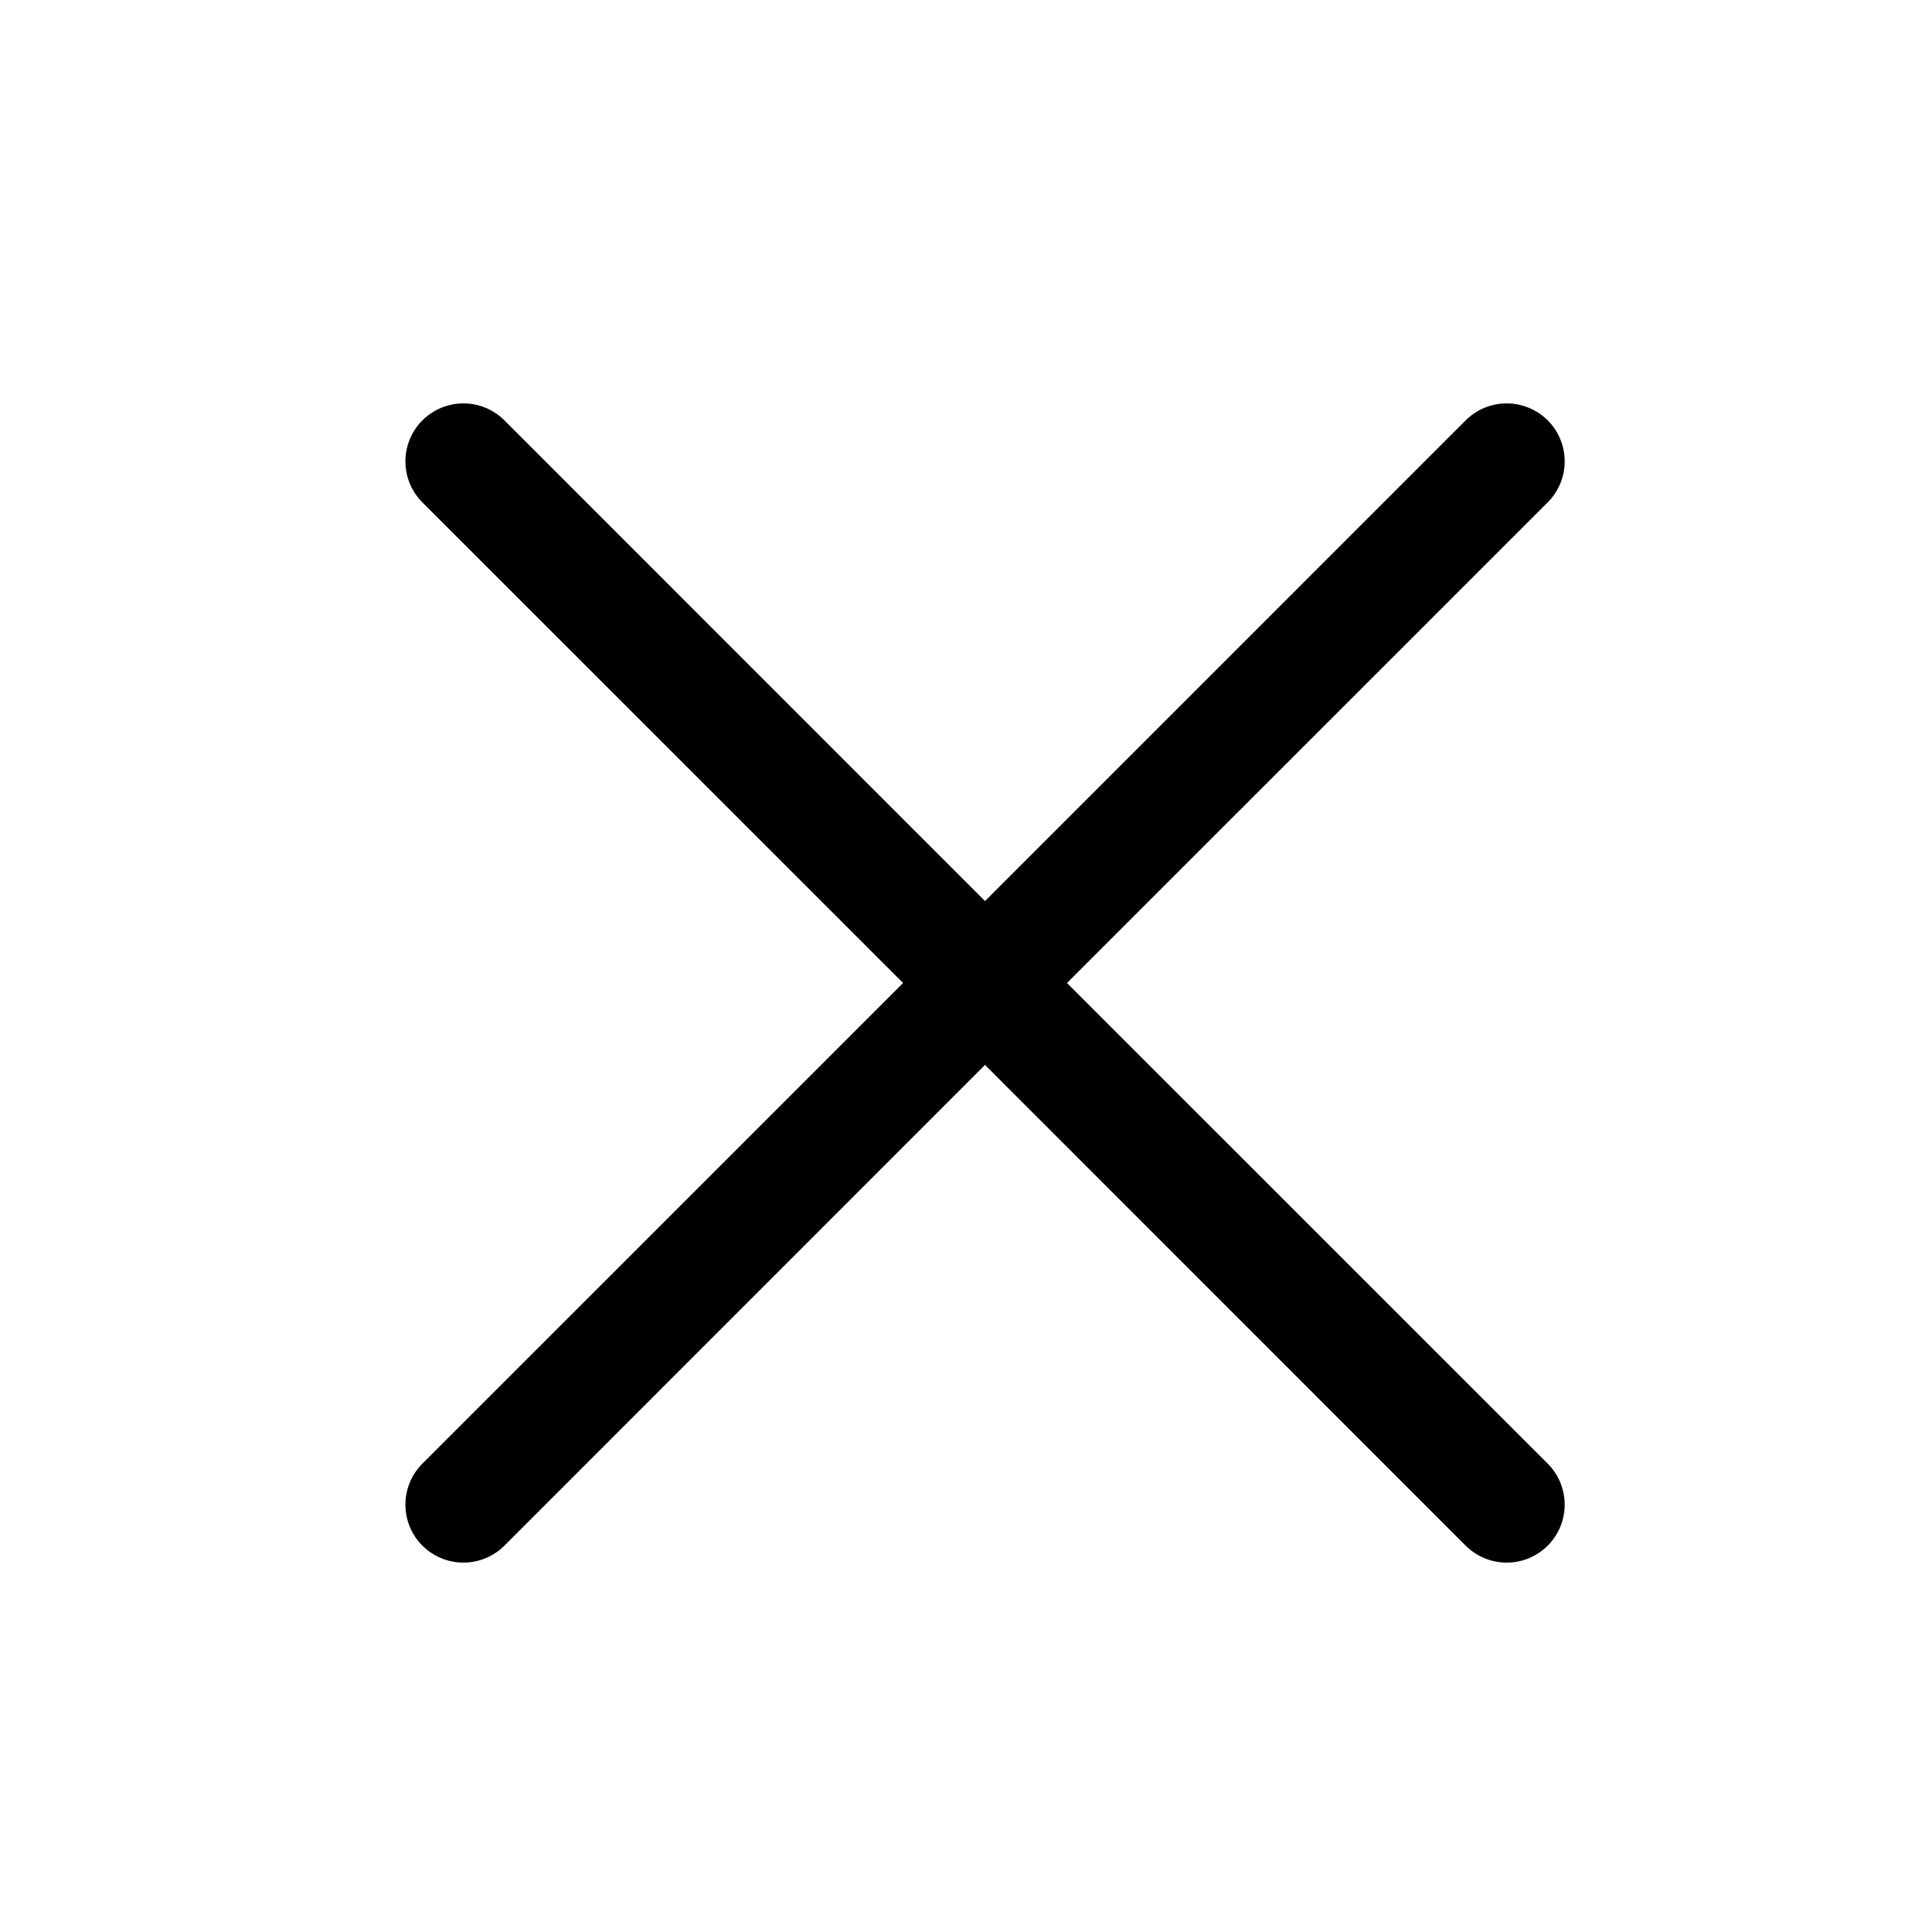 <svg width="25" height="25" viewBox="0 0 25 25" fill="none" xmlns="http://www.w3.org/2000/svg">
<g id="X">
<path id="Vector" d="M20.027 18.939C20.097 19.009 20.152 19.092 20.19 19.183C20.227 19.274 20.247 19.371 20.247 19.47C20.247 19.569 20.227 19.666 20.19 19.757C20.152 19.848 20.097 19.931 20.027 20.001C19.957 20.07 19.875 20.125 19.784 20.163C19.693 20.201 19.595 20.22 19.497 20.22C19.398 20.22 19.3 20.201 19.209 20.163C19.118 20.125 19.036 20.07 18.966 20.001L12.746 13.78L6.527 20.001C6.386 20.141 6.196 20.22 5.997 20.22C5.797 20.22 5.607 20.141 5.466 20.001C5.325 19.86 5.246 19.669 5.246 19.47C5.246 19.271 5.325 19.08 5.466 18.939L11.686 12.72L5.466 6.501C5.325 6.36 5.246 6.169 5.246 5.97C5.246 5.771 5.325 5.58 5.466 5.439C5.607 5.299 5.797 5.22 5.997 5.22C6.196 5.22 6.386 5.299 6.527 5.439L12.746 11.66L18.966 5.439C19.107 5.299 19.297 5.22 19.497 5.22C19.695 5.22 19.886 5.299 20.027 5.439C20.168 5.58 20.247 5.771 20.247 5.97C20.247 6.169 20.168 6.36 20.027 6.501L13.807 12.72L20.027 18.939Z" fill="black"/>
</g>
</svg>
